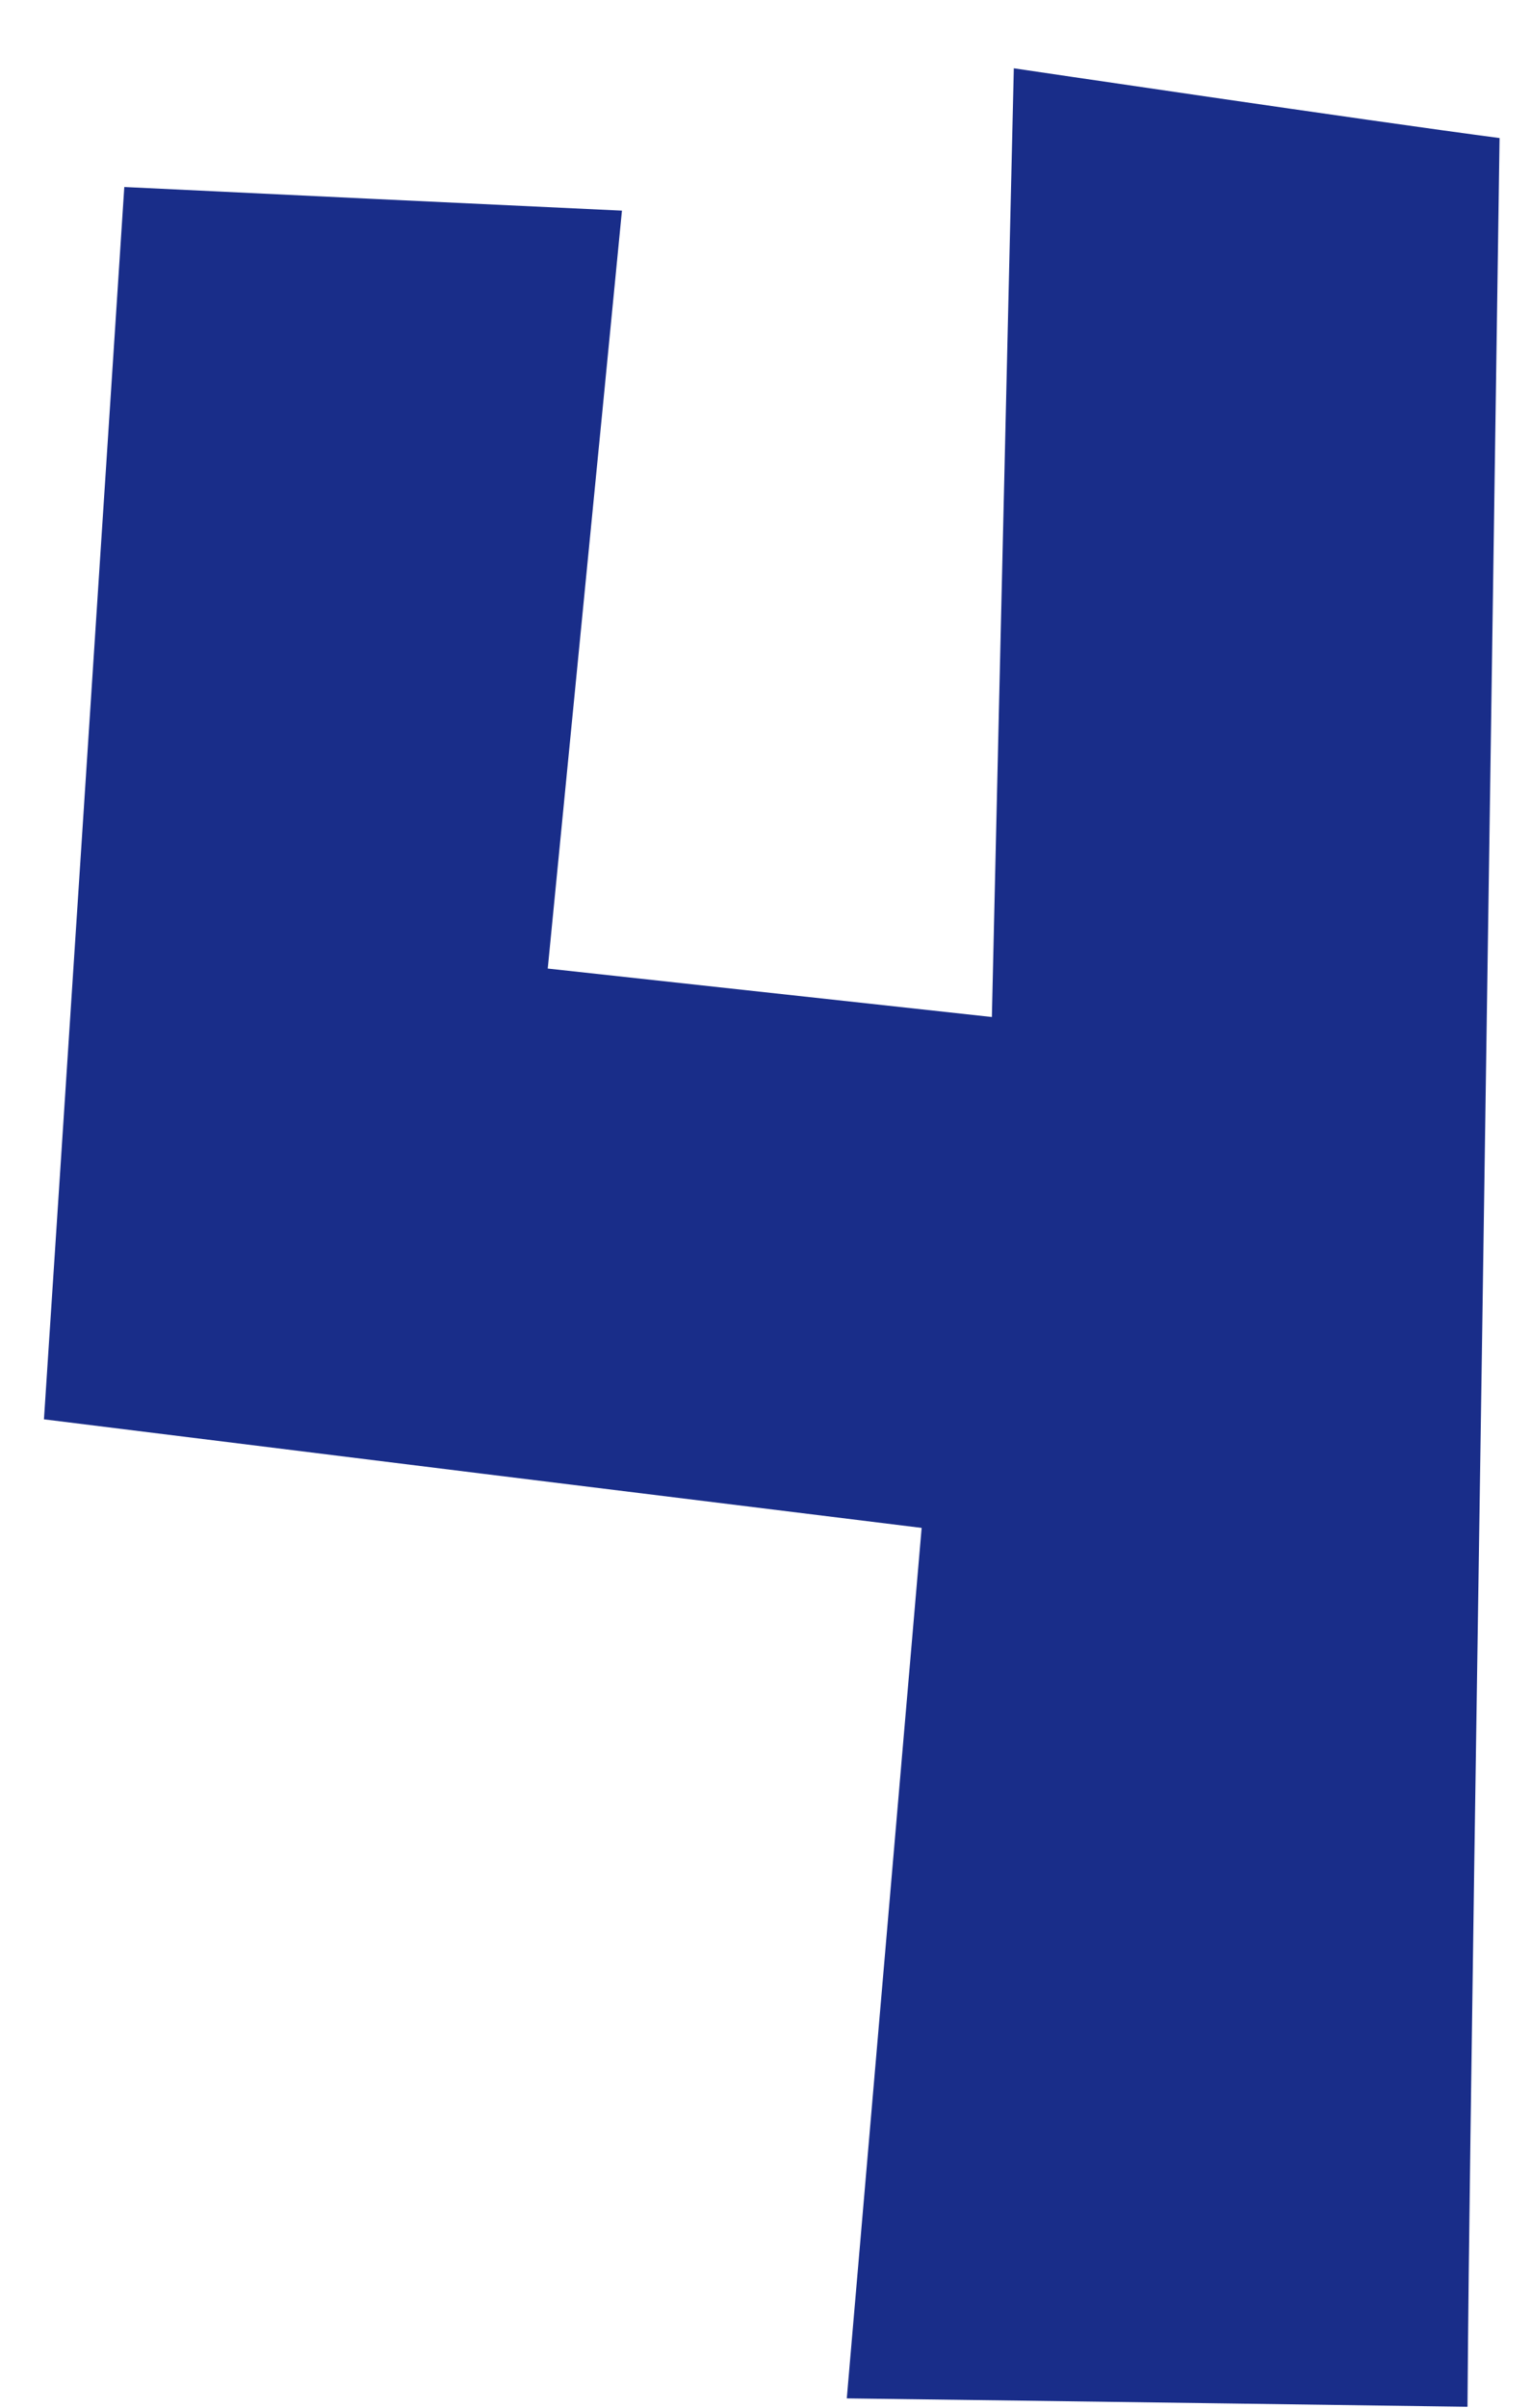 <svg width="21" height="33" viewBox="0 0 21 33" fill="none" xmlns="http://www.w3.org/2000/svg">
<path d="M12.641 20.941C8.623 20.447 4.636 19.954 0.603 19.453C0.973 13.815 1.335 8.216 1.705 2.563C3.965 2.671 6.209 2.779 8.531 2.887C8.191 6.381 7.852 9.805 7.513 13.275L13.605 13.939C13.605 13.939 13.813 4.869 13.906 0.936C13.906 0.936 18.803 1.661 20.569 1.892C20.569 1.892 20.338 17.88 20.222 25.545C20.191 27.874 20.145 30.658 20.129 32.987C20.129 32.987 14.145 32.903 11.615 32.872L12.641 20.949V20.941Z" fill="#192D89"/>
</svg>

